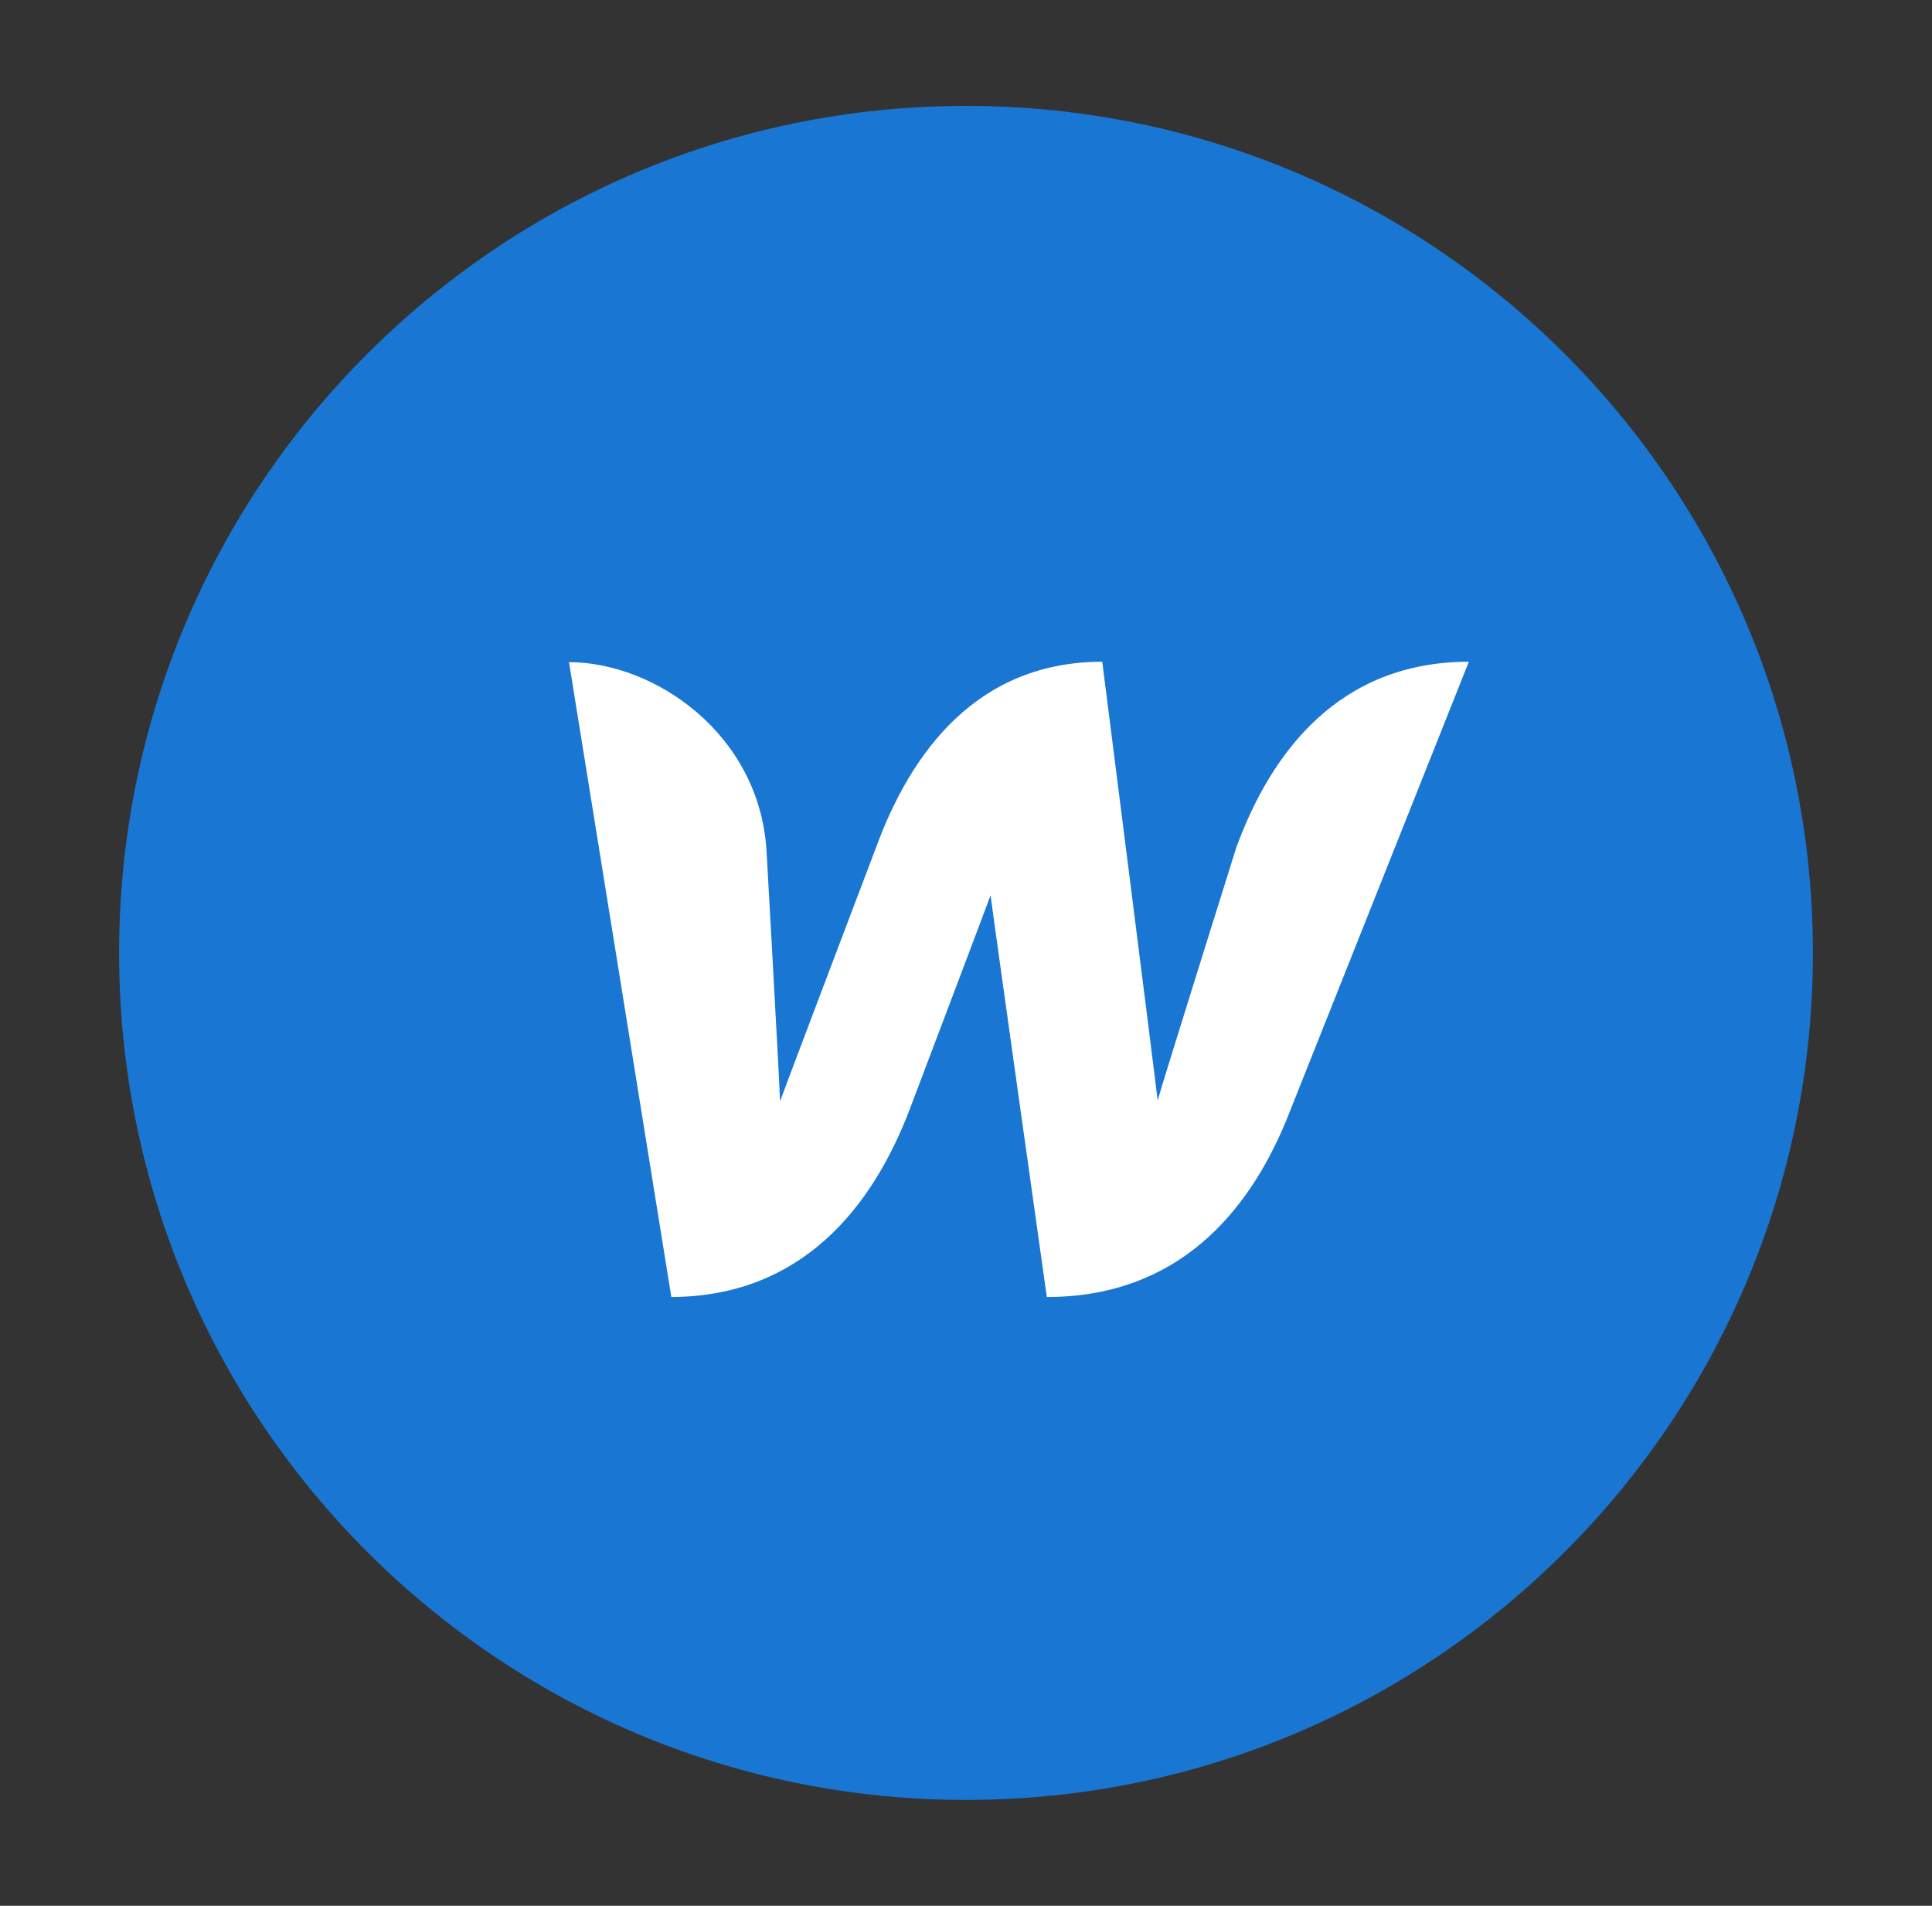 <svg width="73" height="72" viewBox="0 0 73 72" fill="none" xmlns="http://www.w3.org/2000/svg">
<rect x="0" y="0" width="73" height="72" fill="#333333" stroke="none"/>
<path d="M36.5 68C54.173 68 68.5 53.673 68.5 36C68.5 18.327 54.173 4 36.5 4C18.827 4 4.5 18.327 4.5 36C4.5 53.673 18.827 68 36.5 68Z" fill="#1976D2"/>
<path d="M46.712 32.02C46.712 32.02 43.948 40.827 43.741 41.574C43.661 40.827 41.648 25 41.648 25C36.934 25 34.426 28.396 33.1 32.02C33.1 32.02 29.744 40.859 29.473 41.607C29.457 40.908 28.962 32.117 28.962 32.117C28.674 27.697 24.712 25.016 21.5 25.016L25.366 49C30.304 48.984 32.956 45.588 34.346 41.98C34.346 41.98 37.302 34.181 37.429 33.823C37.462 34.164 39.554 49 39.554 49C44.492 49 47.16 45.815 48.598 42.338L55.5 25C50.611 25 48.038 28.396 46.712 32.02Z" fill="white"/>
</svg>
